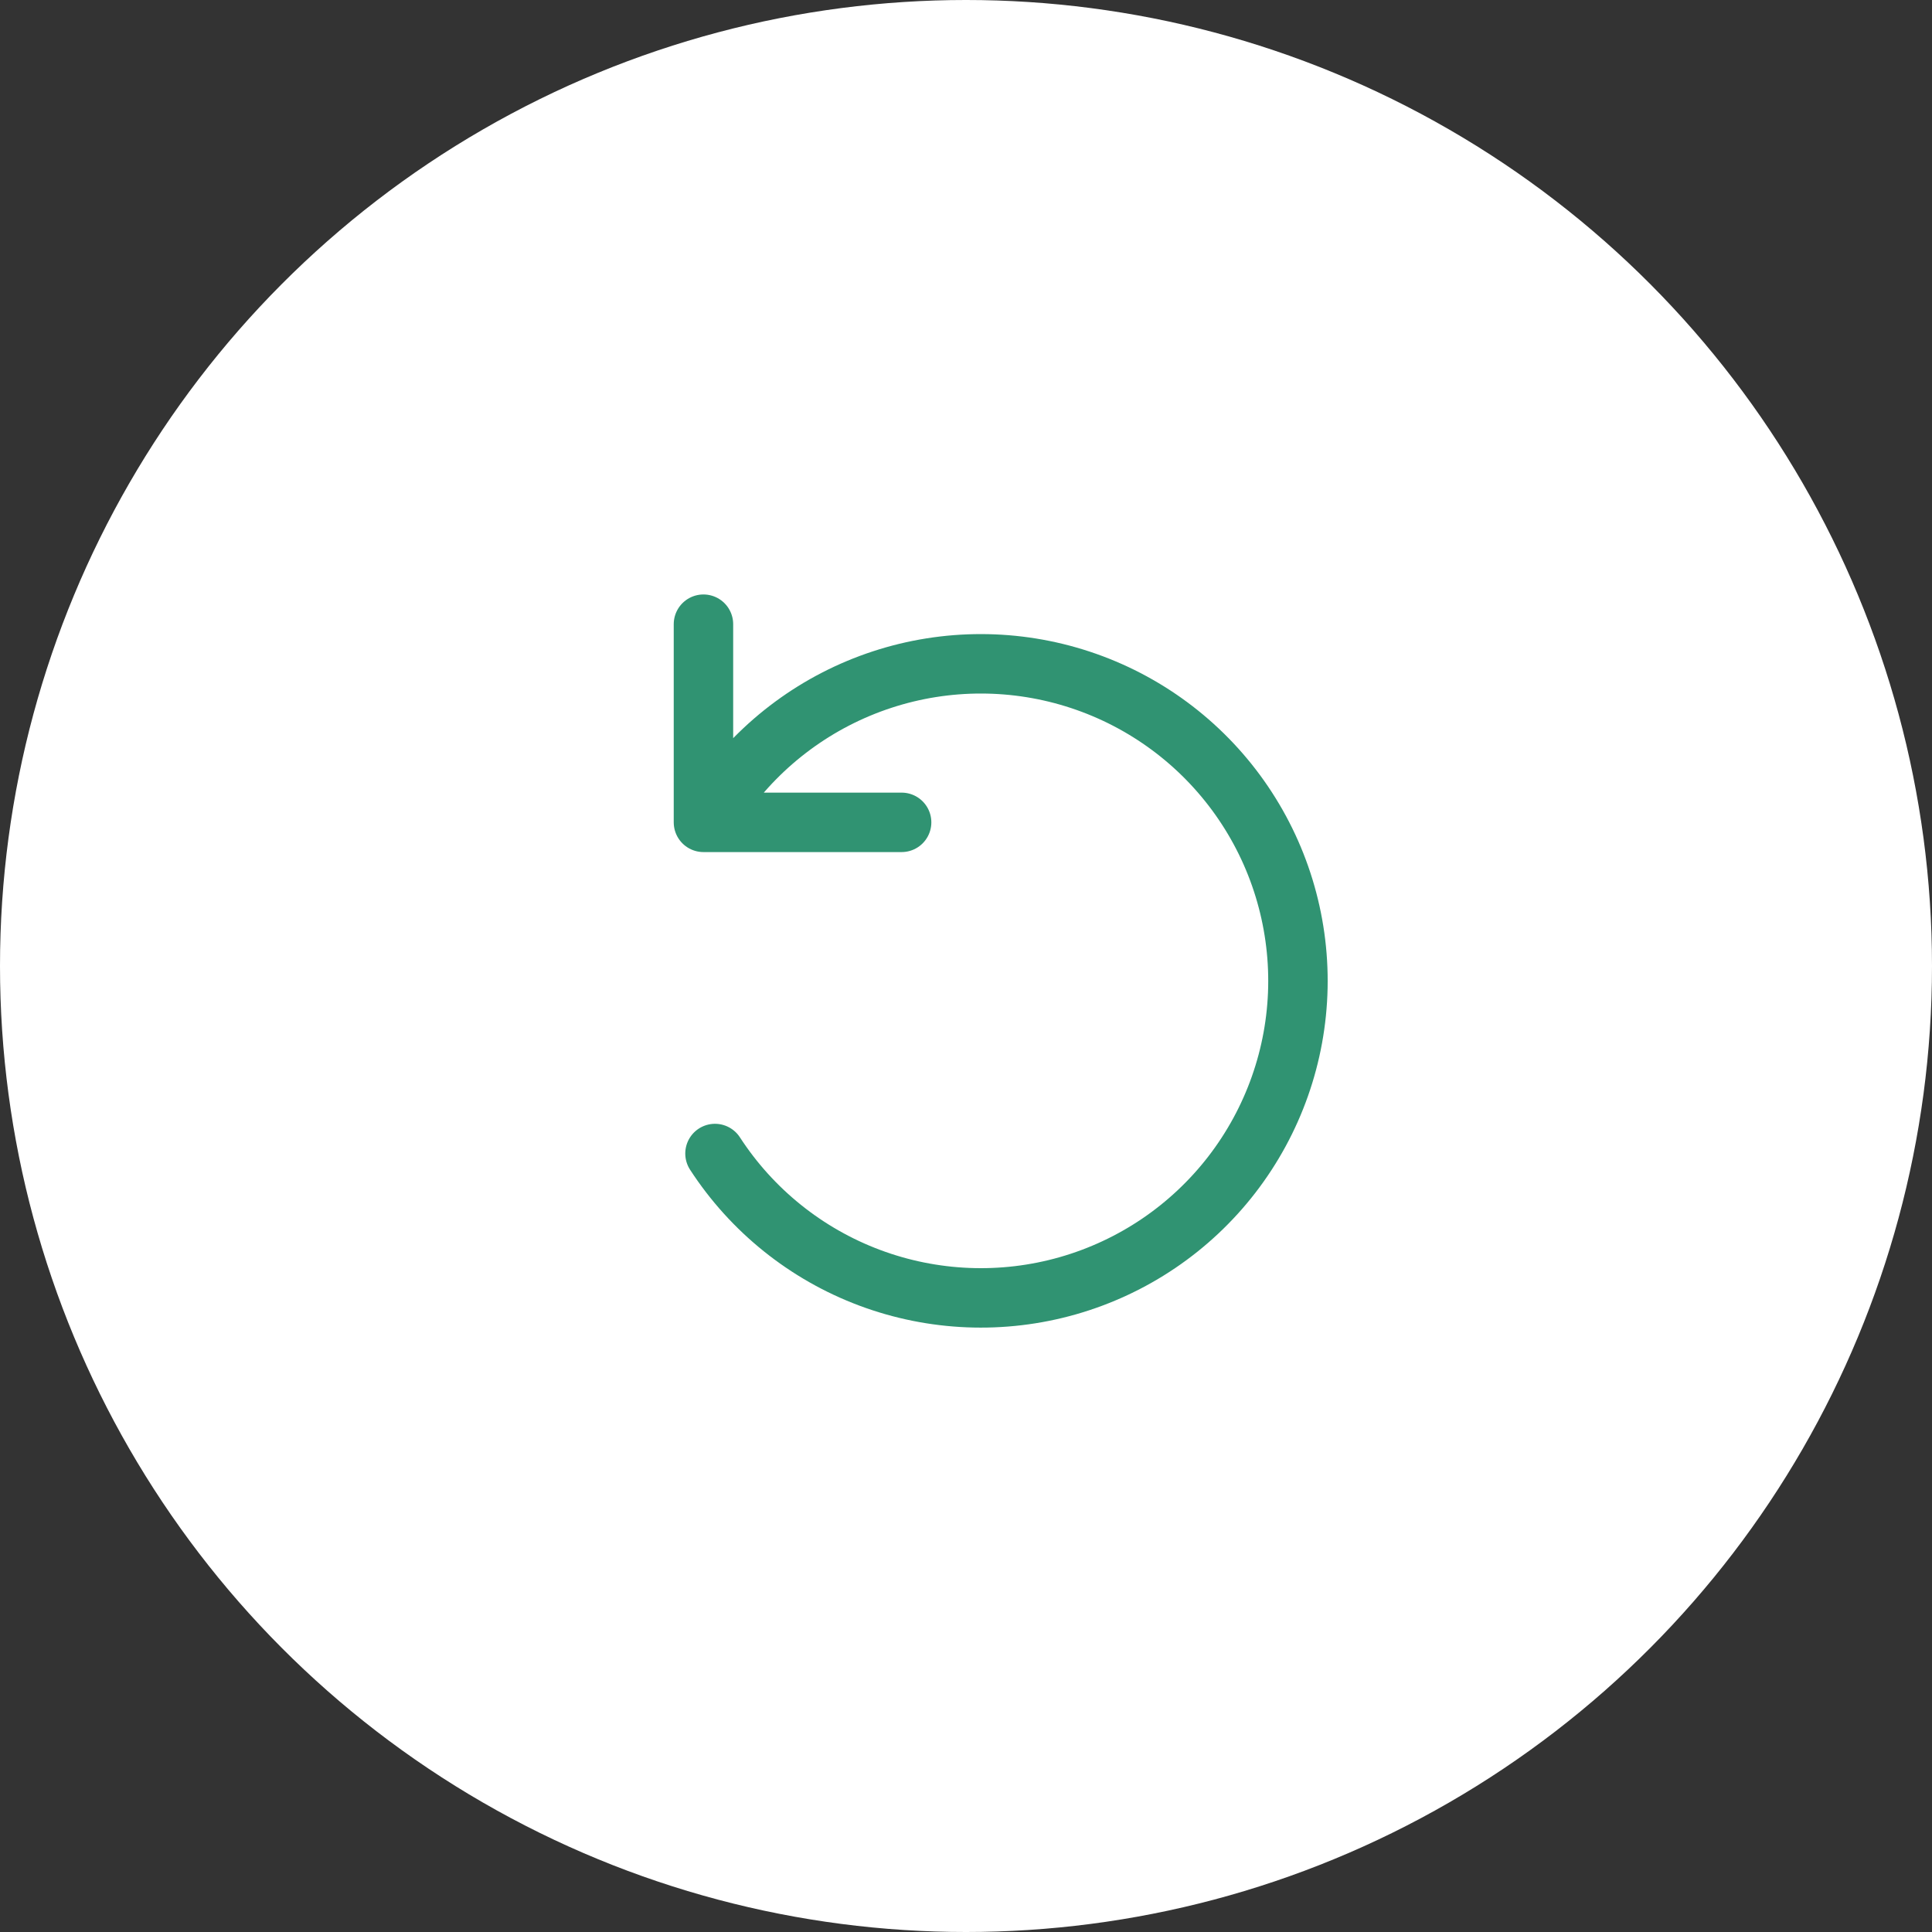 <svg xmlns="http://www.w3.org/2000/svg" fill="none" viewBox="0 0 65 65" height="65" width="65">
<rect x="0" y="0" width="65" height="65" fill="#333333" stroke="none"/>
<circle fill="white" r="32.5" cy="32.5" cx="32.5"></circle>
<path stroke-linejoin="round" stroke-linecap="round" stroke-width="2" stroke="#309372" d="M30.334 27.667H23.667V21M24.055 38.809C25.297 40.722 27.12 42.187 29.257 42.988C31.393 43.788 33.73 43.883 35.924 43.258C38.117 42.633 40.053 41.322 41.446 39.516C42.84 37.709 43.618 35.504 43.666 33.223C43.713 30.943 43.029 28.707 41.712 26.844C40.395 24.981 38.516 23.589 36.35 22.873C34.184 22.157 31.846 22.153 29.678 22.864C27.51 23.575 25.628 24.961 24.306 26.821"></path>
</svg>
